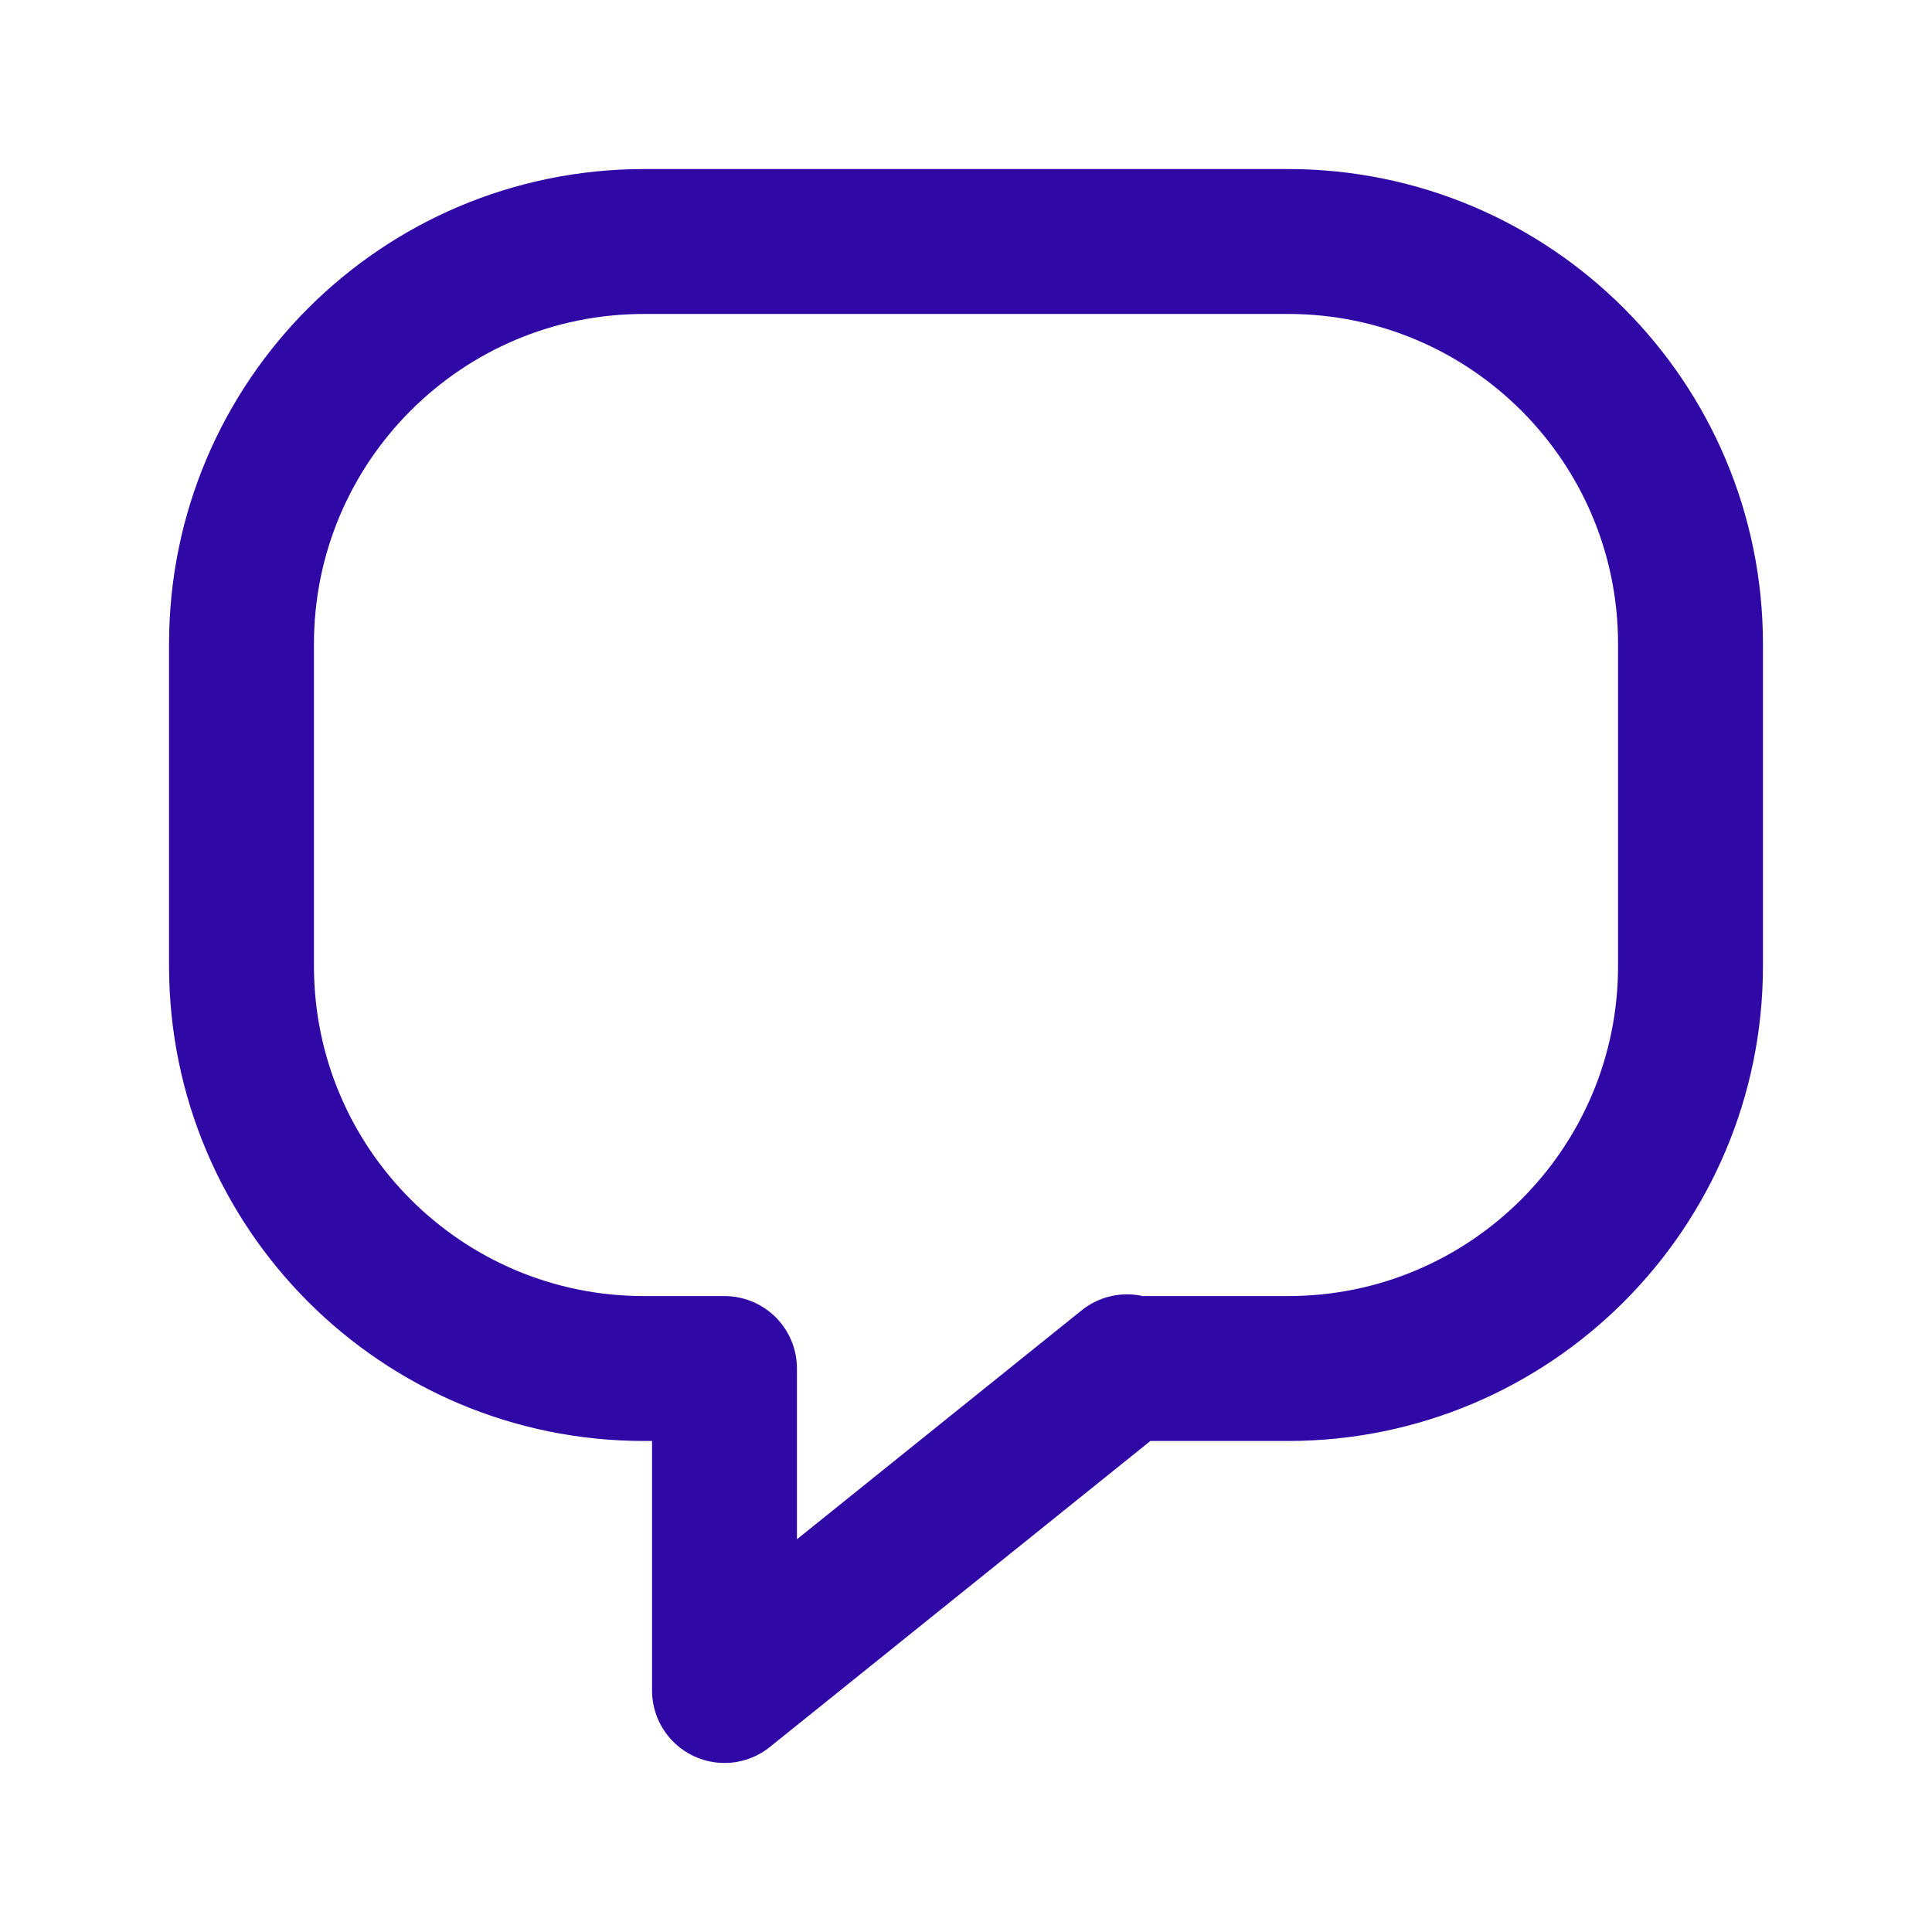 <?xml version="1.0" encoding="UTF-8"?> <svg xmlns="http://www.w3.org/2000/svg" width="20" height="20" viewBox="0 0 20 20" fill="none"><path d="M11.667 14.149L7.5 17.5V14.167H6.667C4.366 14.167 2.5 12.301 2.5 10V6.667C2.5 4.366 4.366 2.5 6.667 2.5H13.333C15.634 2.5 17.5 4.366 17.5 6.667V10C17.5 12.301 15.634 14.167 13.333 14.167H11.667" stroke="#3008A6" stroke-width="1.5" stroke-linecap="round" stroke-linejoin="round"></path></svg> 